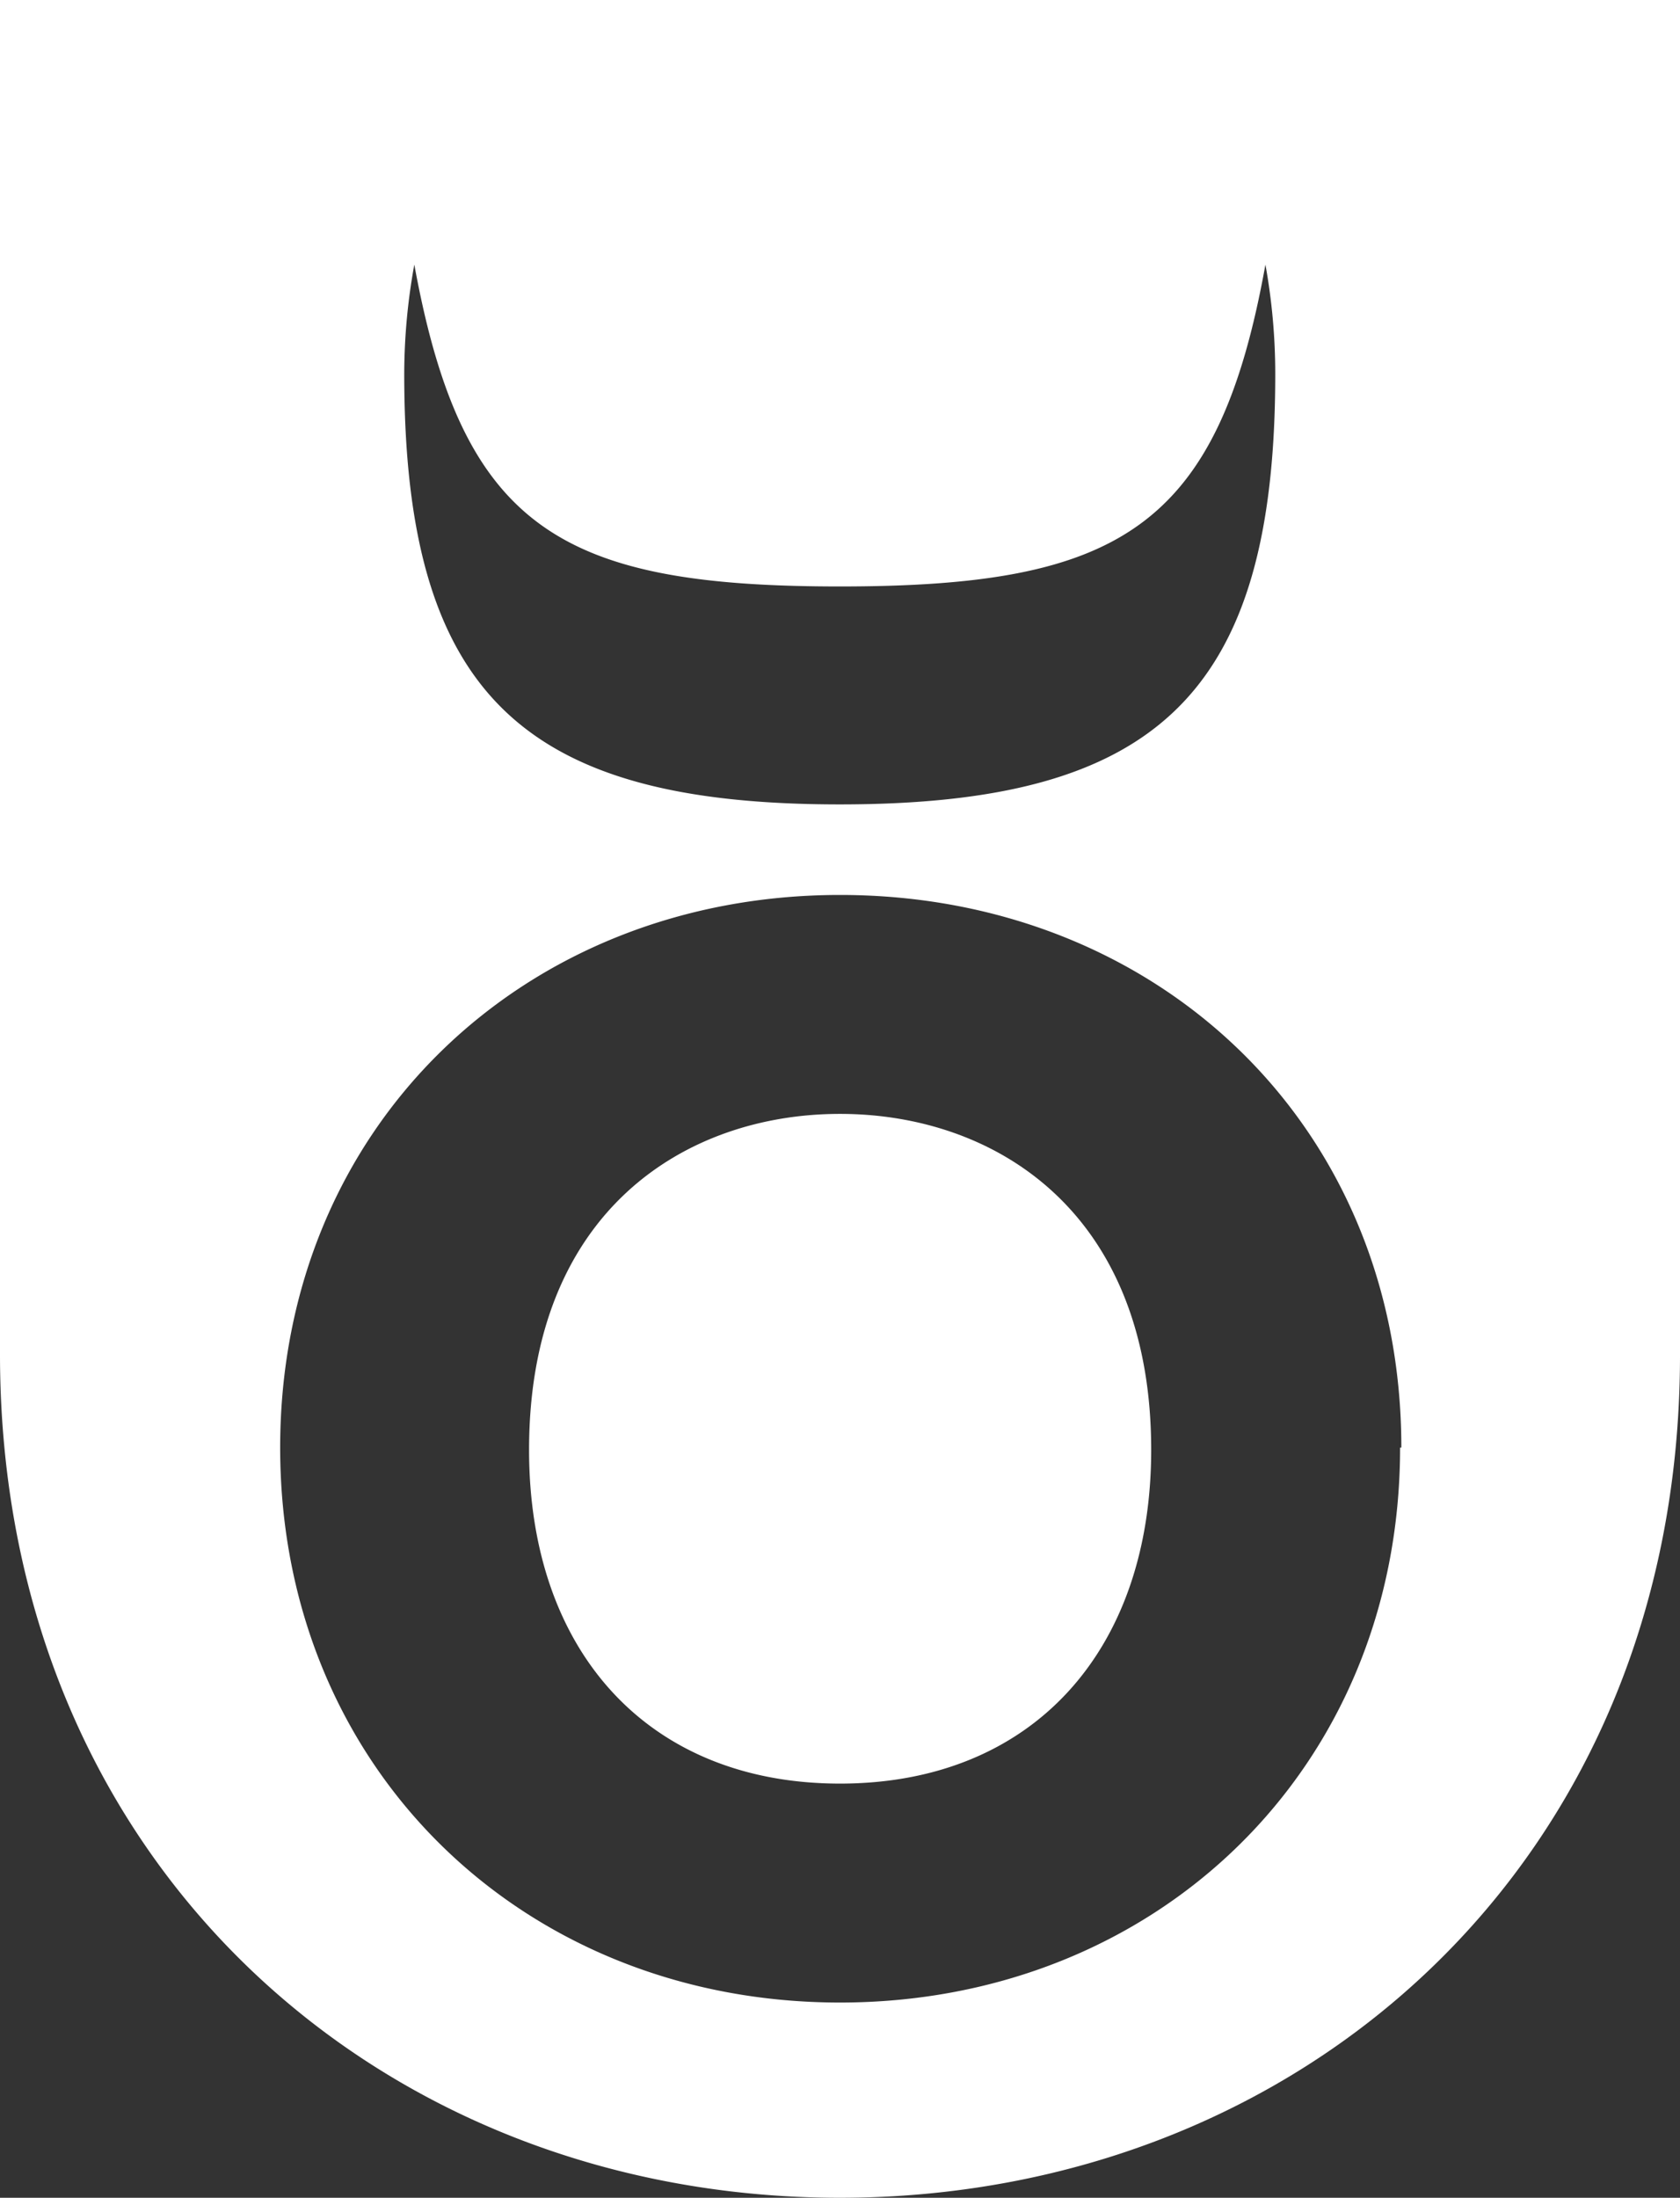<svg xmlns="http://www.w3.org/2000/svg" viewBox="0 0 66.62 87.13">
  <rect x="0" y="0" width="66.62" height="87.13" fill="#333333" stroke="none"/>
  <path id="Pfad_1" data-name="Pfad 1" d="M149.08,166.66c0-9.47-6.22-13.32-12.34-13.32s-12.33,3.85-12.33,13.32c0,8,4.73,13.23,12.33,13.23s12.34-5.23,12.34-13.23m9.87-.09c0,12.73-9.67,22-22.21,22s-22.2-9.27-22.2-22,9.67-21.91,22.2-21.91S159,153.74,159,166.57M154,124c0,12.73-4.73,17.07-17.27,17.07s-17.27-4.34-17.27-17.07a24.29,24.29,0,0,1,.4-4.33c1.91,10.46,5.8,12.76,16.87,12.76s15-2.3,16.88-12.76A24.3,24.3,0,0,1,154,124m16.05,39V109.18H103.43V163h0c.07,20.08,15.11,33.31,33.3,33.31S170,183.11,170.05,163Z" transform="translate(-103.43 -109.18)" fill="#FFFFFF"/>
</svg>

